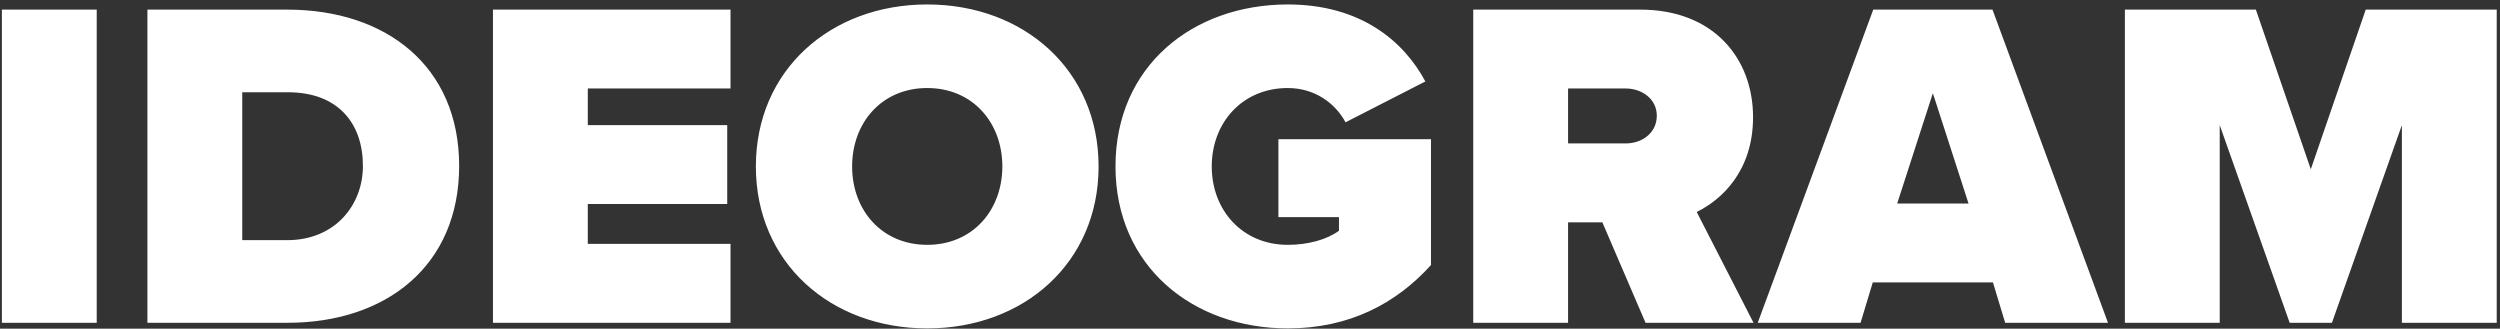 <?xml version="1.0" encoding="UTF-8"?>
<svg width="426px" height="56px" viewBox="0 0 426 56" version="1.1" xmlns="http://www.w3.org/2000/svg" xmlns:xlink="http://www.w3.org/1999/xlink">
    <rect x="0" y="0" width="426" height="56" fill="#333333" stroke="none"/>
    <!-- Generator: Sketch 55.2 (78181) - https://sketchapp.com -->
    <title>IDEOGRAM</title>
    <desc>Created with Sketch.</desc>
    <g id="Icon-set-marketing-site" stroke="none" stroke-width="1" fill="none" fill-rule="evenodd">
        <g id="Icon-Set" transform="translate(-164, -99)" fill="#FFFFFF" fill-rule="nonzero">
            <path d="M164.32,154 L164.32,100.64 L180.48,100.64 L180.48,154 L164.32,154 Z M189.12,154 L189.12,100.64 L212.96,100.64 C229.76,100.64 242.24,110.24 242.24,127.28 C242.24,144.32 229.76,154 213.04,154 L189.12,154 Z M205.28,139.92 L212.96,139.92 C221.04,139.92 225.84,134 225.84,127.28 C225.84,120.08 221.68,114.72 213.04,114.72 L205.28,114.72 L205.28,139.92 Z M248,154 L248,100.64 L288.48,100.64 L288.48,114.08 L264.16,114.08 L264.16,120.32 L287.92,120.32 L287.92,133.76 L264.16,133.76 L264.16,140.56 L288.48,140.56 L288.48,154 L248,154 Z M292.8,127.36 C292.8,110.96 305.52,99.76 322,99.76 C338.48,99.76 351.2,110.96 351.2,127.36 C351.2,143.76 338.48,154.96 322,154.96 C305.52,154.96 292.8,143.76 292.8,127.36 Z M334.8,127.36 C334.8,119.92 329.76,114 322,114 C314.24,114 309.2,119.92 309.2,127.36 C309.2,134.8 314.24,140.72 322,140.72 C329.76,140.72 334.8,134.8 334.8,127.36 Z M354.08,127.36 C354.08,110.24 367.28,99.76 383.44,99.76 C395.84,99.76 403.2,106 406.88,112.88 L393.28,119.84 C391.52,116.56 388,114 383.44,114 C375.68,114 370.48,119.92 370.48,127.36 C370.48,134.8 375.68,140.72 383.44,140.72 C386.88,140.72 390.08,139.84 392.16,138.32 L392.16,136 L381.84,136 L381.84,122.72 L407.84,122.72 L407.84,144.16 C401.92,150.72 393.92,154.96 383.44,154.96 C367.28,154.96 354.08,144.4 354.08,127.36 Z M444.4,154 L437.04,136.88 L431.2,136.88 L431.2,154 L415.04,154 L415.04,100.64 L443.52,100.64 C456,100.64 462.72,108.96 462.72,118.96 C462.72,128.16 457.36,133.04 453.12,135.12 L462.8,154 L444.4,154 Z M446.32,118.72 C446.32,115.84 443.76,114.08 441.04,114.08 L431.2,114.08 L431.2,123.44 L441.04,123.44 C443.76,123.44 446.32,121.68 446.32,118.72 Z M505.68,154 L503.6,147.12 L483.12,147.12 L481.04,154 L463.52,154 L483.2,100.64 L503.52,100.64 L523.2,154 L505.68,154 Z M493.36,114.88 L487.28,133.68 L499.44,133.68 L493.36,114.88 Z M573.28,154 L573.28,120.32 L561.36,154 L554.16,154 L542.24,120.32 L542.24,154 L526.08,154 L526.08,100.64 L548.4,100.64 L557.76,127.84 L567.12,100.64 L589.44,100.64 L589.44,154 L573.28,154 Z" id="IDEOGRAM"></path>
        </g>
    </g>
</svg>